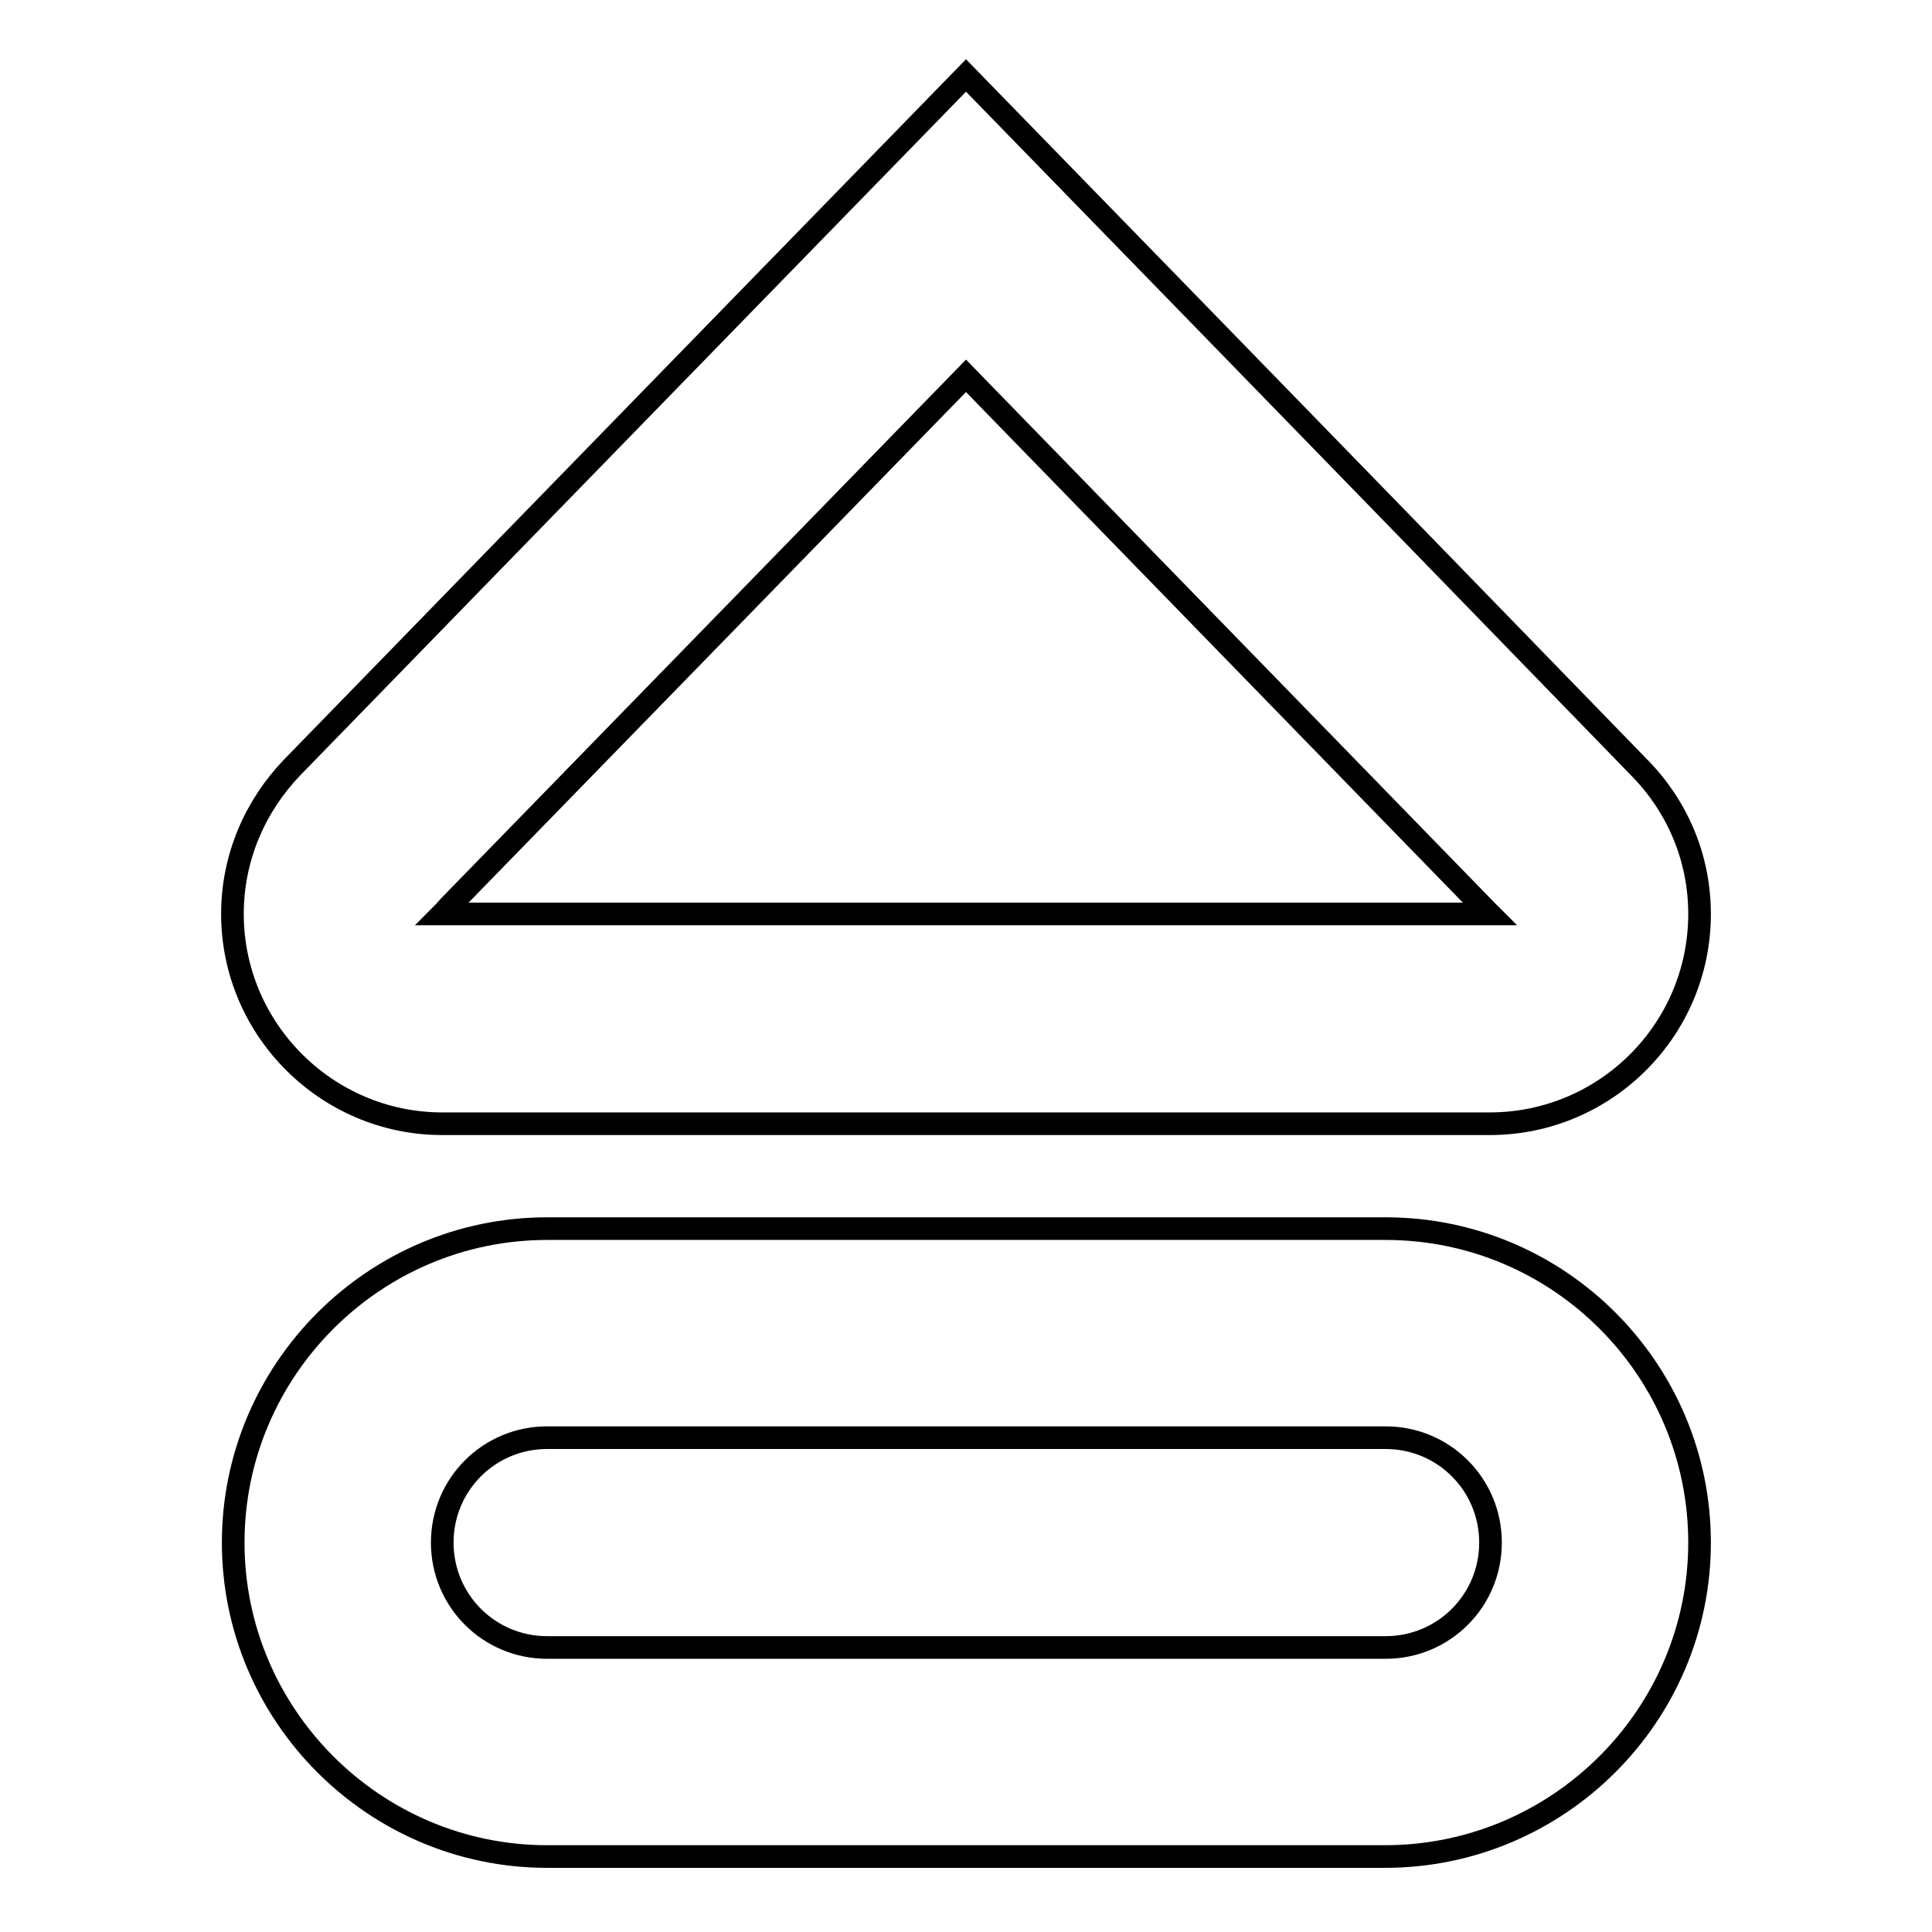 <?xml version="1.0" encoding="utf-8"?>
<!-- Svg Vector Icons : http://www.onlinewebfonts.com/icon -->
<!DOCTYPE svg PUBLIC "-//W3C//DTD SVG 1.1//EN" "http://www.w3.org/Graphics/SVG/1.1/DTD/svg11.dtd">
<svg version="1.1" xmlns="http://www.w3.org/2000/svg" xmlns:xlink="http://www.w3.org/1999/xlink" x="0px" y="0px" viewBox="0 0 256 256" enable-background="new 0 0 256 256" xml:space="preserve">
<g><g><path stroke-width="3" fill-opacity="0" stroke="#000000"  d="M183.5,246H72.5c-22.9,0-41.6-18.7-41.6-41.6s18.7-41.6,41.6-41.6h111.1c23,0,41.6,18.7,41.6,41.6S206.5,246,183.5,246z M72.5,190.5c-7.7,0-13.9,6.2-13.9,13.9c0,7.7,6.2,13.9,13.9,13.9h111.1c7.7,0,13.9-6.2,13.9-13.9c0-7.7-6.2-13.9-13.9-13.9H72.5z"/><path stroke-width="3" fill-opacity="0" stroke="#000000"  d="M128,49.8l68.9,70.8c0.2,0.2,0.3,0.3,0.5,0.5l-138.8,0c0.4-0.4,0.7-0.8,1.1-1.2L128,49.8L128,49.8z M128,10c0,0-53.6,55-89.3,91.7c-4.8,5-7.9,11.8-7.9,19.4c0,15.3,12.5,27.8,27.8,27.8h138.8c15.3,0,27.8-12.4,27.8-27.8c0-7.5-3-14.3-7.9-19.3C181.6,65,128,10,128,10L128,10z"/></g></g>
</svg>